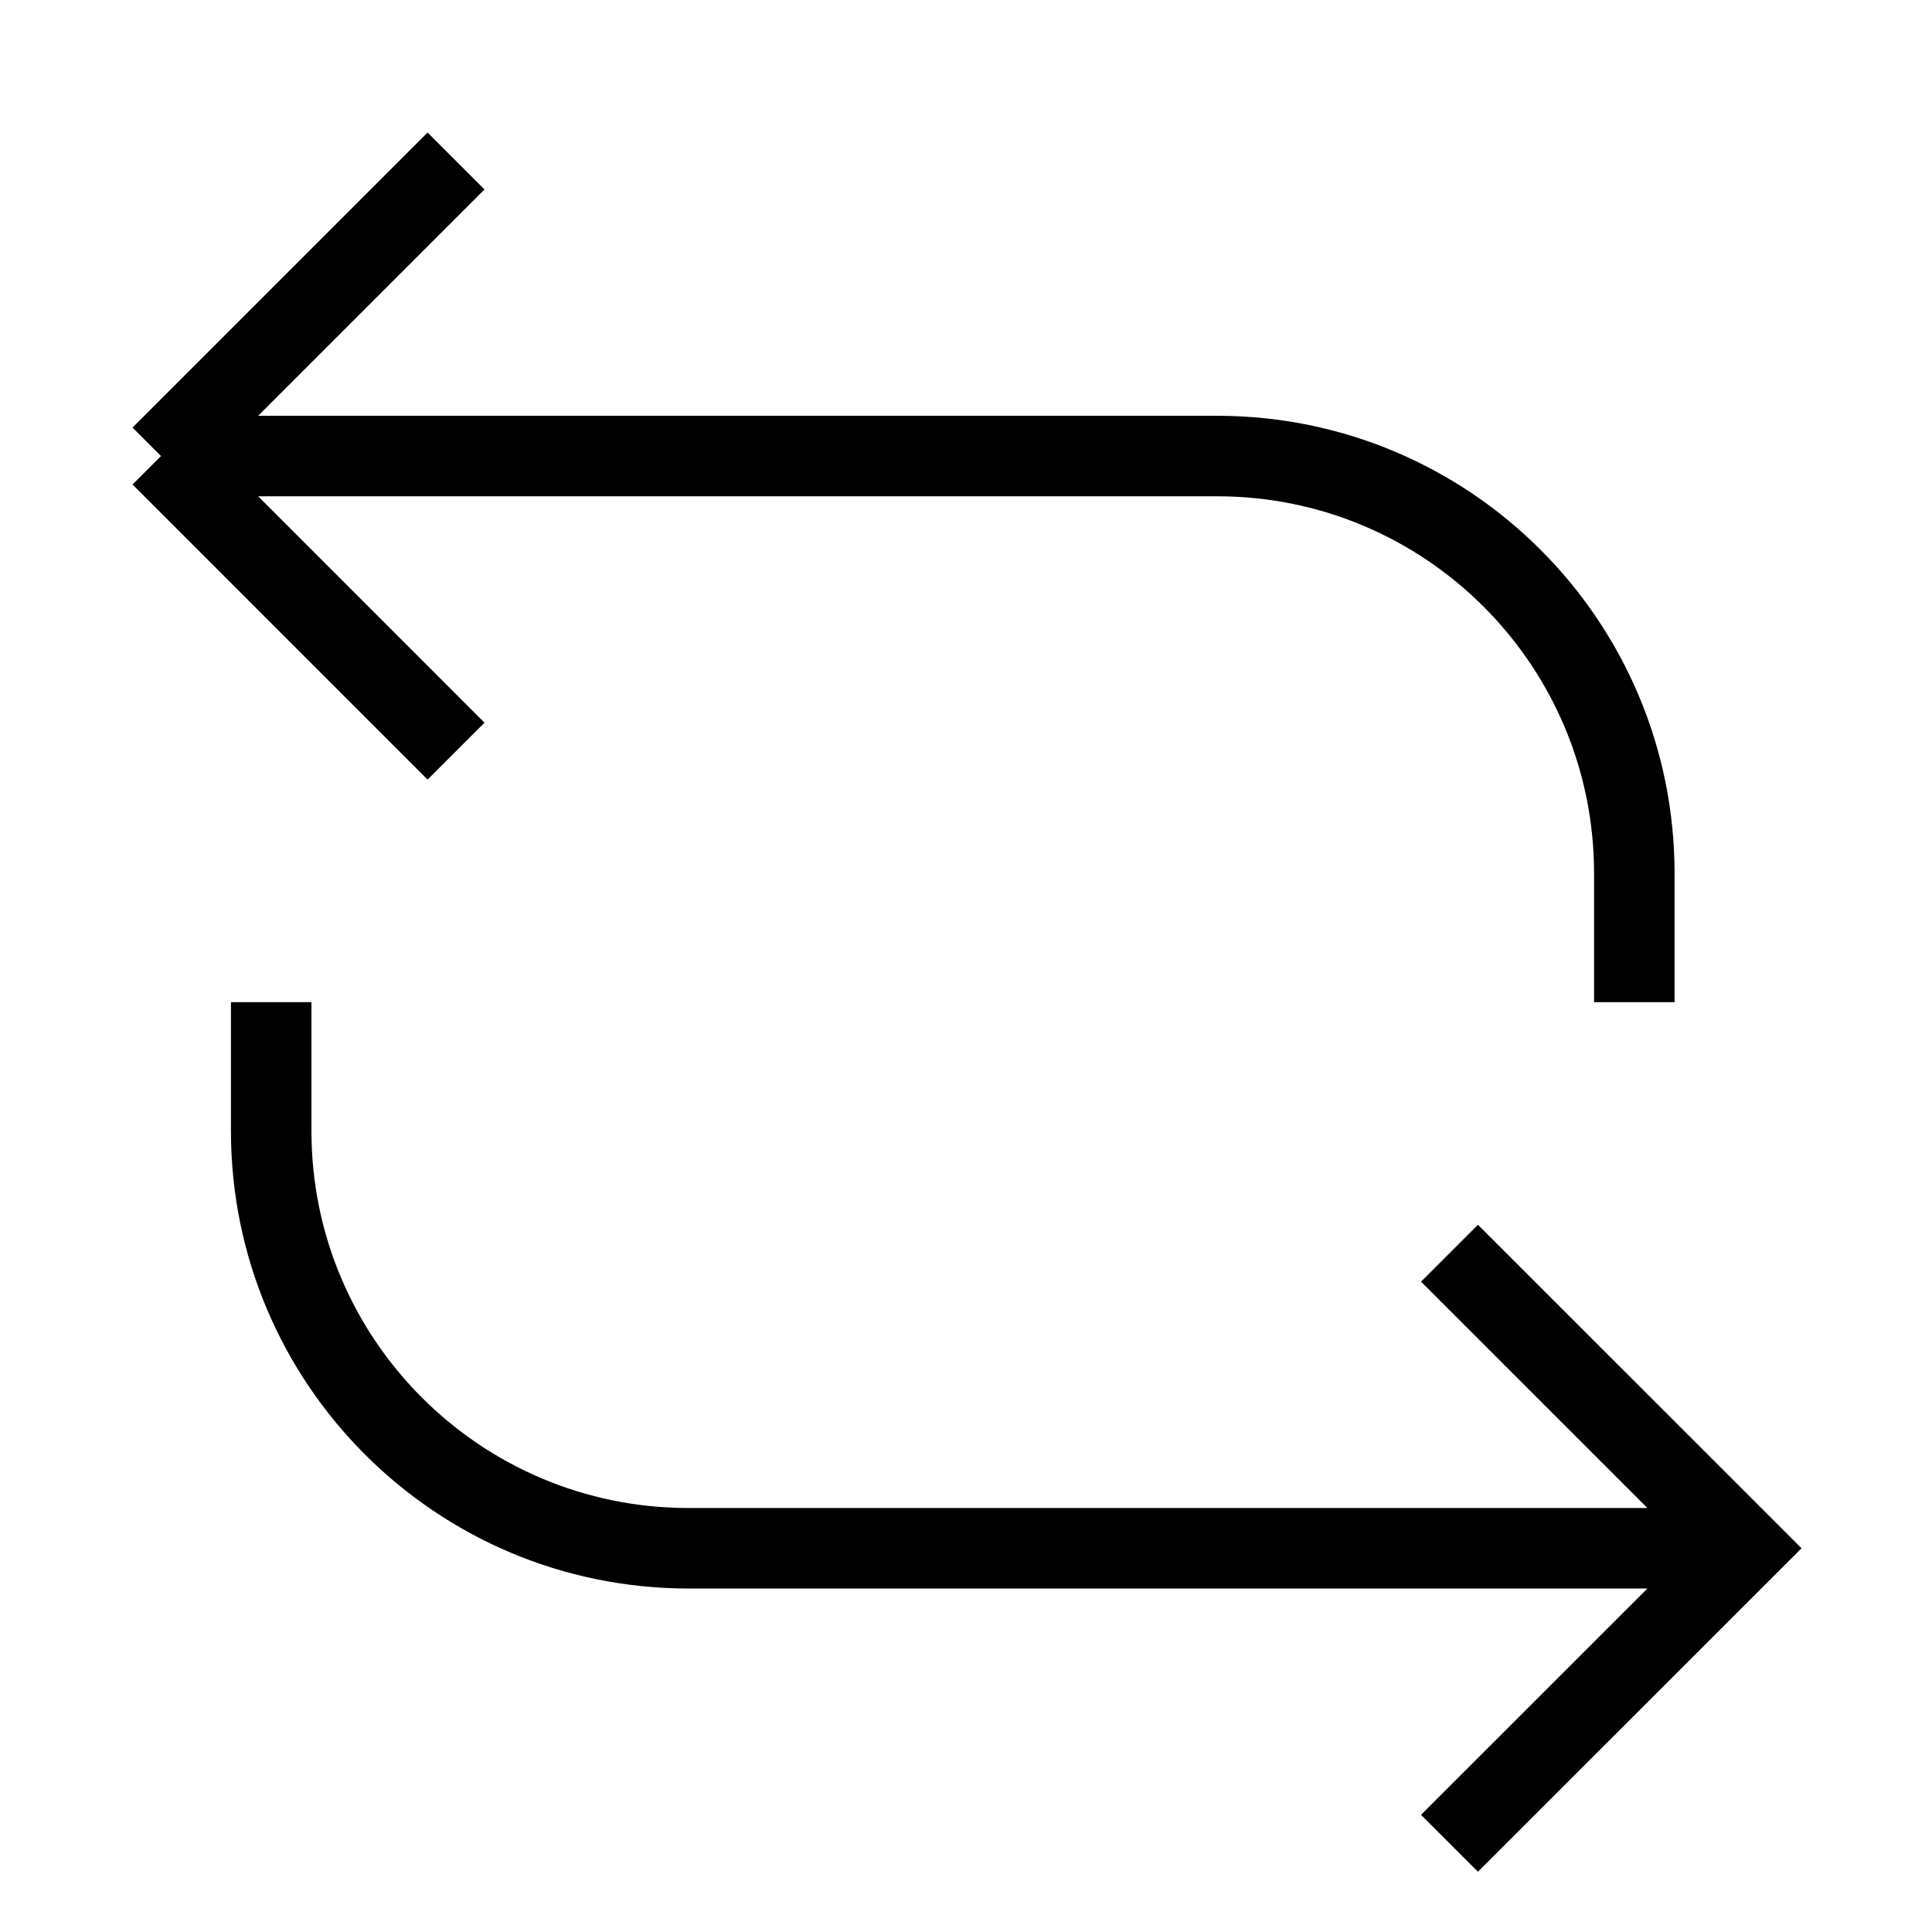 <svg width="24" height="24" viewBox="0 0 24 24" fill="none" xmlns="http://www.w3.org/2000/svg">
<path d="M5.665 9.331L2 5.665M2 5.665L5.665 2M2 5.665H15.119C17.982 5.665 20.302 7.986 20.302 10.849V12.449M18.006 15.568L21.672 19.233L18.006 22.898M3.369 12.449V14.05C3.369 16.912 5.69 19.233 8.553 19.233H21.672" stroke="black" stroke-miterlimit="10"/>
</svg>
